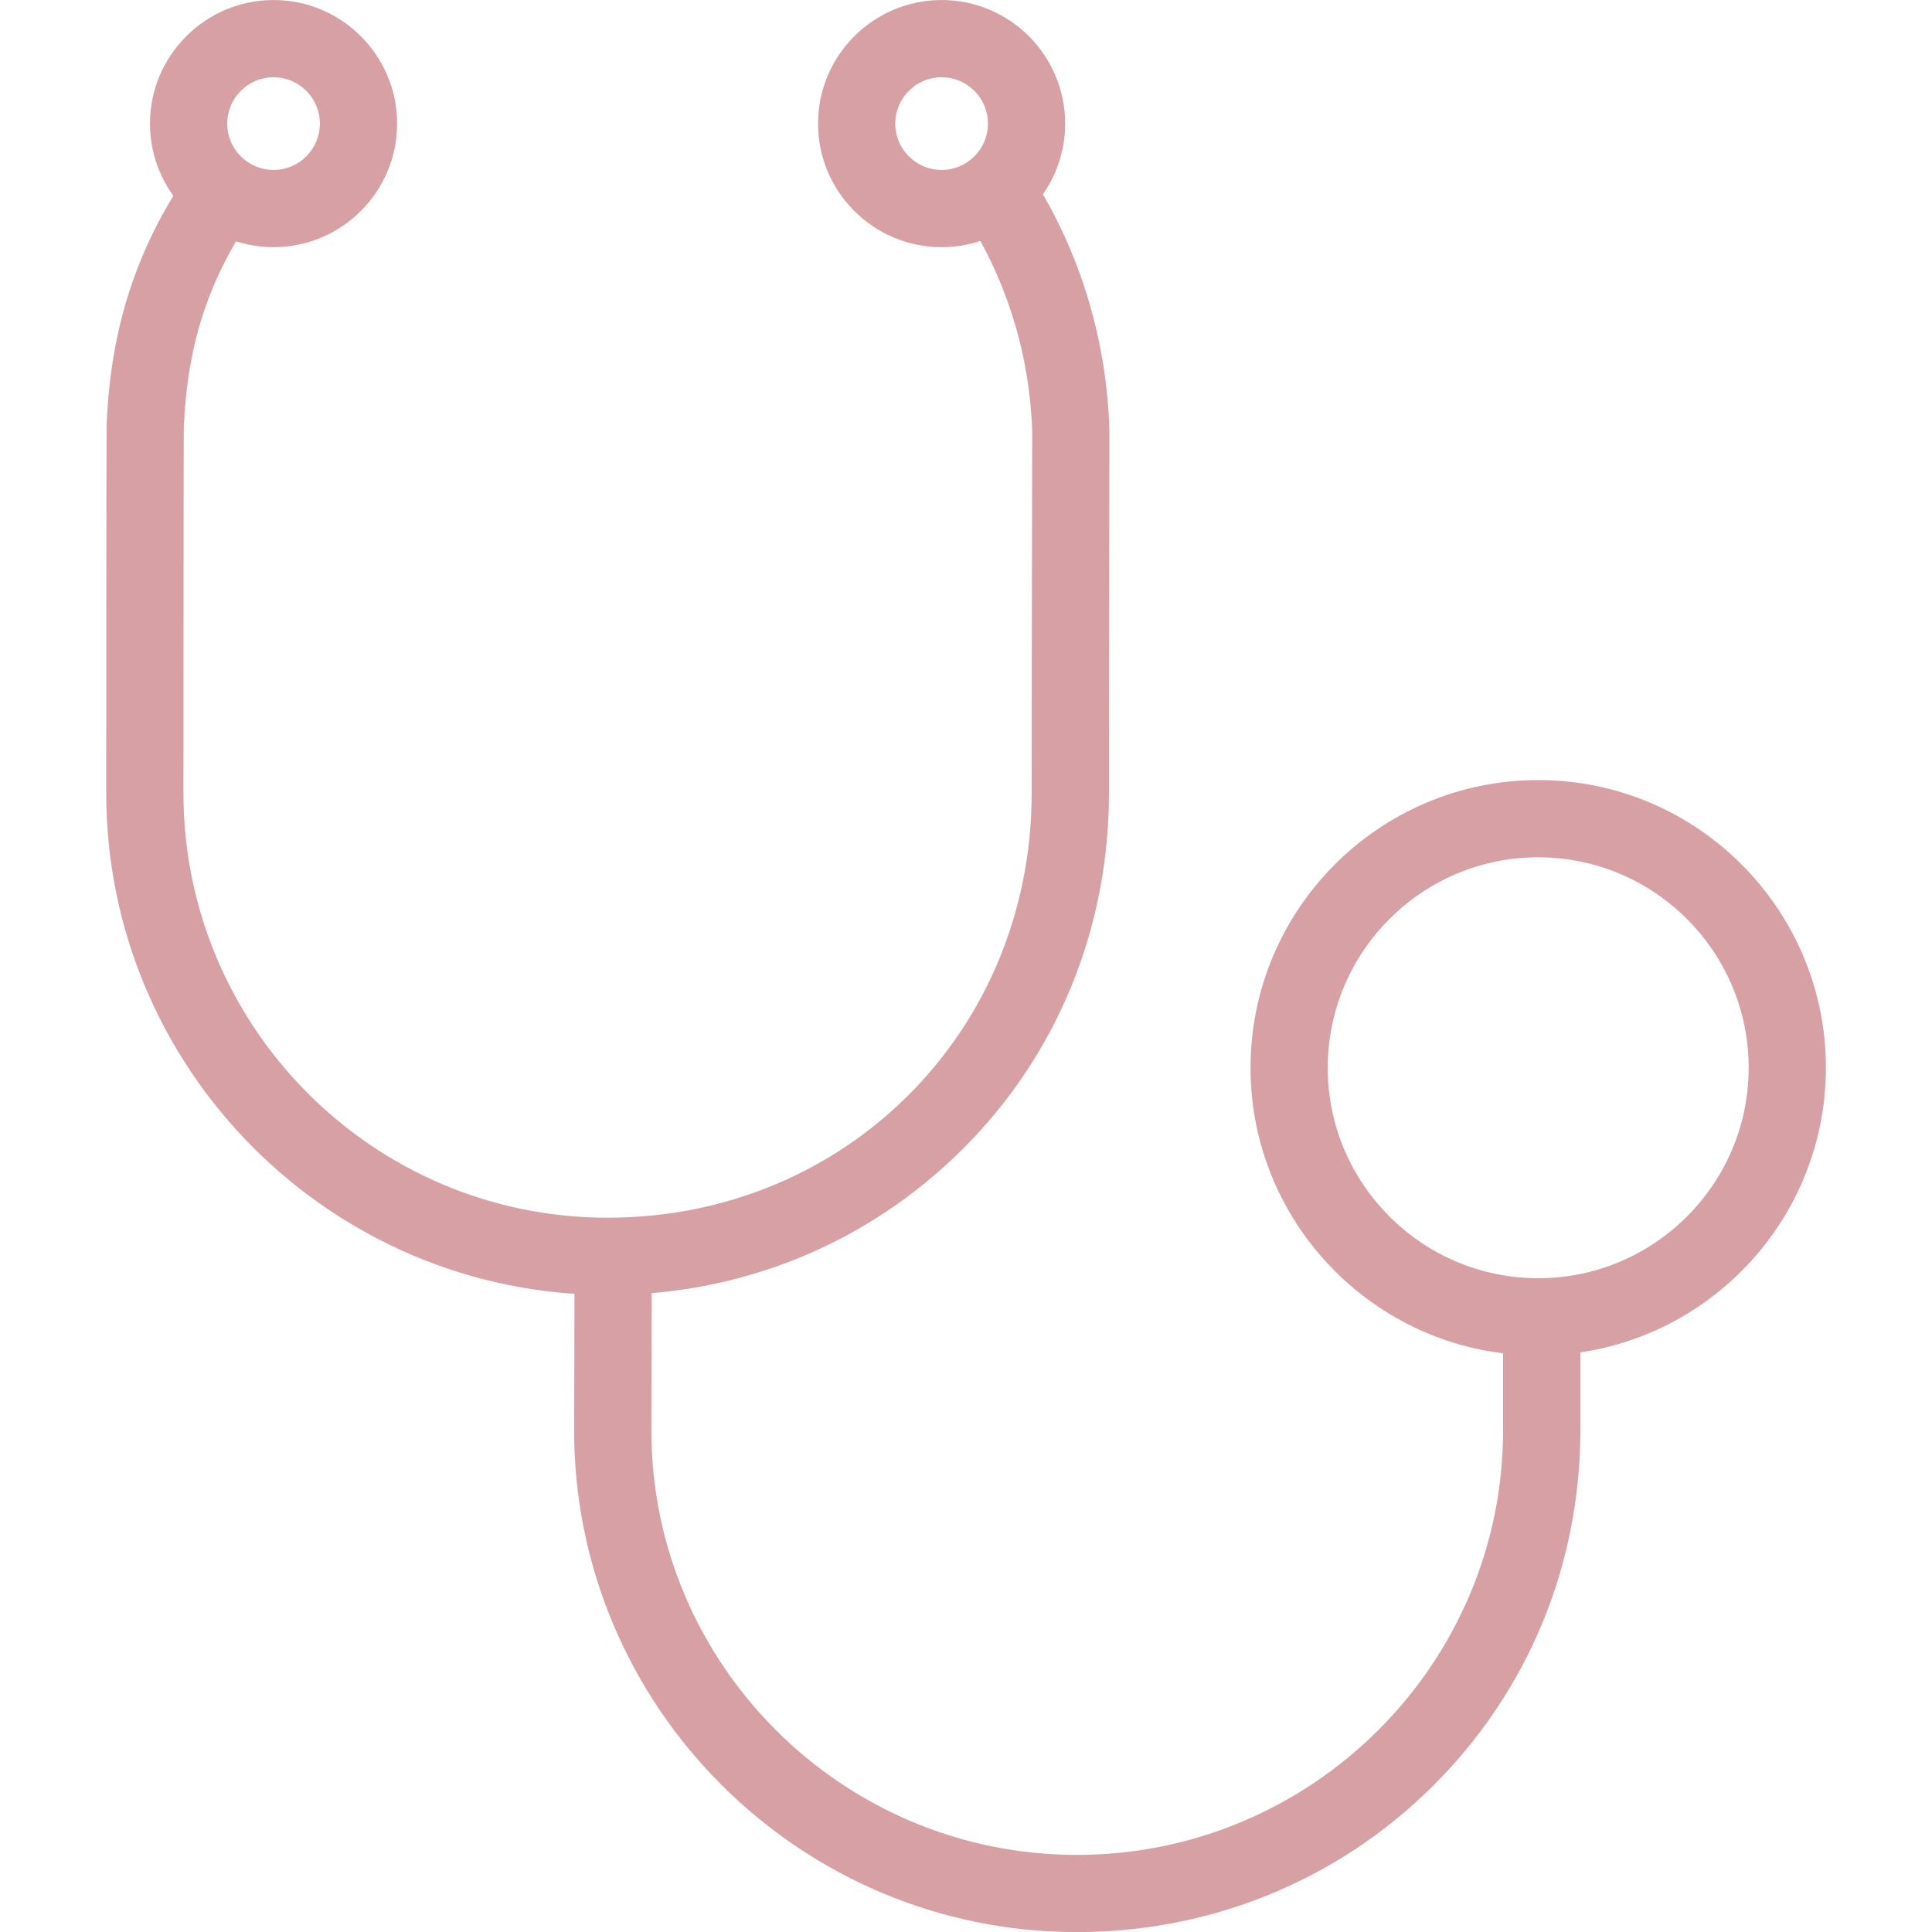 <svg id="&#x421;&#x43B;&#x43E;&#x439;_1" enable-background="new 0 0 500 500" height="500" viewBox="0 0 500 500" width="500" xmlns="http://www.w3.org/2000/svg"><g><path fill="#d6a0a5" d="m157.408 335.131c-71.638 0-129.919-58.281-129.919-129.918 0-.925.026-93.132.097-94.992.959-25.108 7.706-45.972 21.232-65.655 3.126-4.549 9.347-5.701 13.896-2.576 4.548 3.126 5.702 9.348 2.576 13.896-11.428 16.632-16.897 33.604-17.727 55.019-.055 3.838-.086 89.893-.086 94.308 0 60.616 49.146 109.93 109.762 109.93 61.643 0 109.761-48.286 109.761-109.93v-.419c0-41.489.162-90.605.135-93.238-.654-19.557-6.439-38.604-16.898-55.082-2.958-4.661-1.536-10.835 3.125-13.793 4.66-2.958 10.855-1.577 13.813 3.083 12.384 19.513 19.179 42.065 19.935 65.22.038 1.193-.109 51.674-.109 93.811v.418c0 35.044-13.359 67.794-37.907 92.218-24.437 24.31-56.893 37.7-91.686 37.7z"/><path fill="#d6a0a5" d="m278.666 500.026c-71.73 0-130.087-58.28-130.087-129.917l.007-1.925c.021-5.544.085-22.358.096-40.251.003-5.518 4.478-9.934 9.994-9.934h.006c5.519 0 9.991 4.426 9.987 9.945-.011 17.92-.074 34.791-.095 40.342l-.007 1.836c0 60.615 49.426 109.923 110.136 109.923 60.797.001 110.297-49.32 110.297-109.936v-25.151c0-5.52 4.48-9.994 10-9.994 5.521 0 10 4.475 10 9.994v25.151c0 35.029-13.626 67.785-38.293 92.231-24.52 24.303-57.235 37.686-92.041 37.686z"/><path fill="#d6a0a5" d="m398.089 350.787c-41.053 0-74.452-33.399-74.452-74.453s33.399-74.453 74.452-74.453c41.054 0 74.453 33.399 74.453 74.453s-33.399 74.453-74.453 74.453zm0-128.919c-30.032 0-54.466 24.433-54.466 54.466s24.434 54.466 54.466 54.466c30.033 0 54.466-24.433 54.466-54.466s-24.433-54.466-54.466-54.466z"/><path fill="#d6a0a5" d="m70.796 63.969c-17.634 0-31.98-14.346-31.98-31.979 0-17.634 14.346-31.981 31.98-31.981s31.98 14.347 31.98 31.981c0 17.633-14.346 31.979-31.98 31.979zm0-43.973c-6.612 0-11.993 5.379-11.993 11.993 0 6.612 5.38 11.992 11.993 11.992s11.992-5.38 11.992-11.992c0-6.614-5.38-11.993-11.992-11.993z"/><path fill="#d6a0a5" d="m243.687 63.969c-17.634 0-31.98-14.346-31.98-31.979 0-17.634 14.346-31.981 31.98-31.981 17.633 0 31.98 14.347 31.98 31.981 0 17.633-14.347 31.979-31.98 31.979zm0-43.973c-6.613 0-11.993 5.379-11.993 11.993 0 6.612 5.379 11.992 11.993 11.992 6.612 0 11.992-5.38 11.992-11.992 0-6.614-5.38-11.993-11.992-11.993z"/></g></svg>